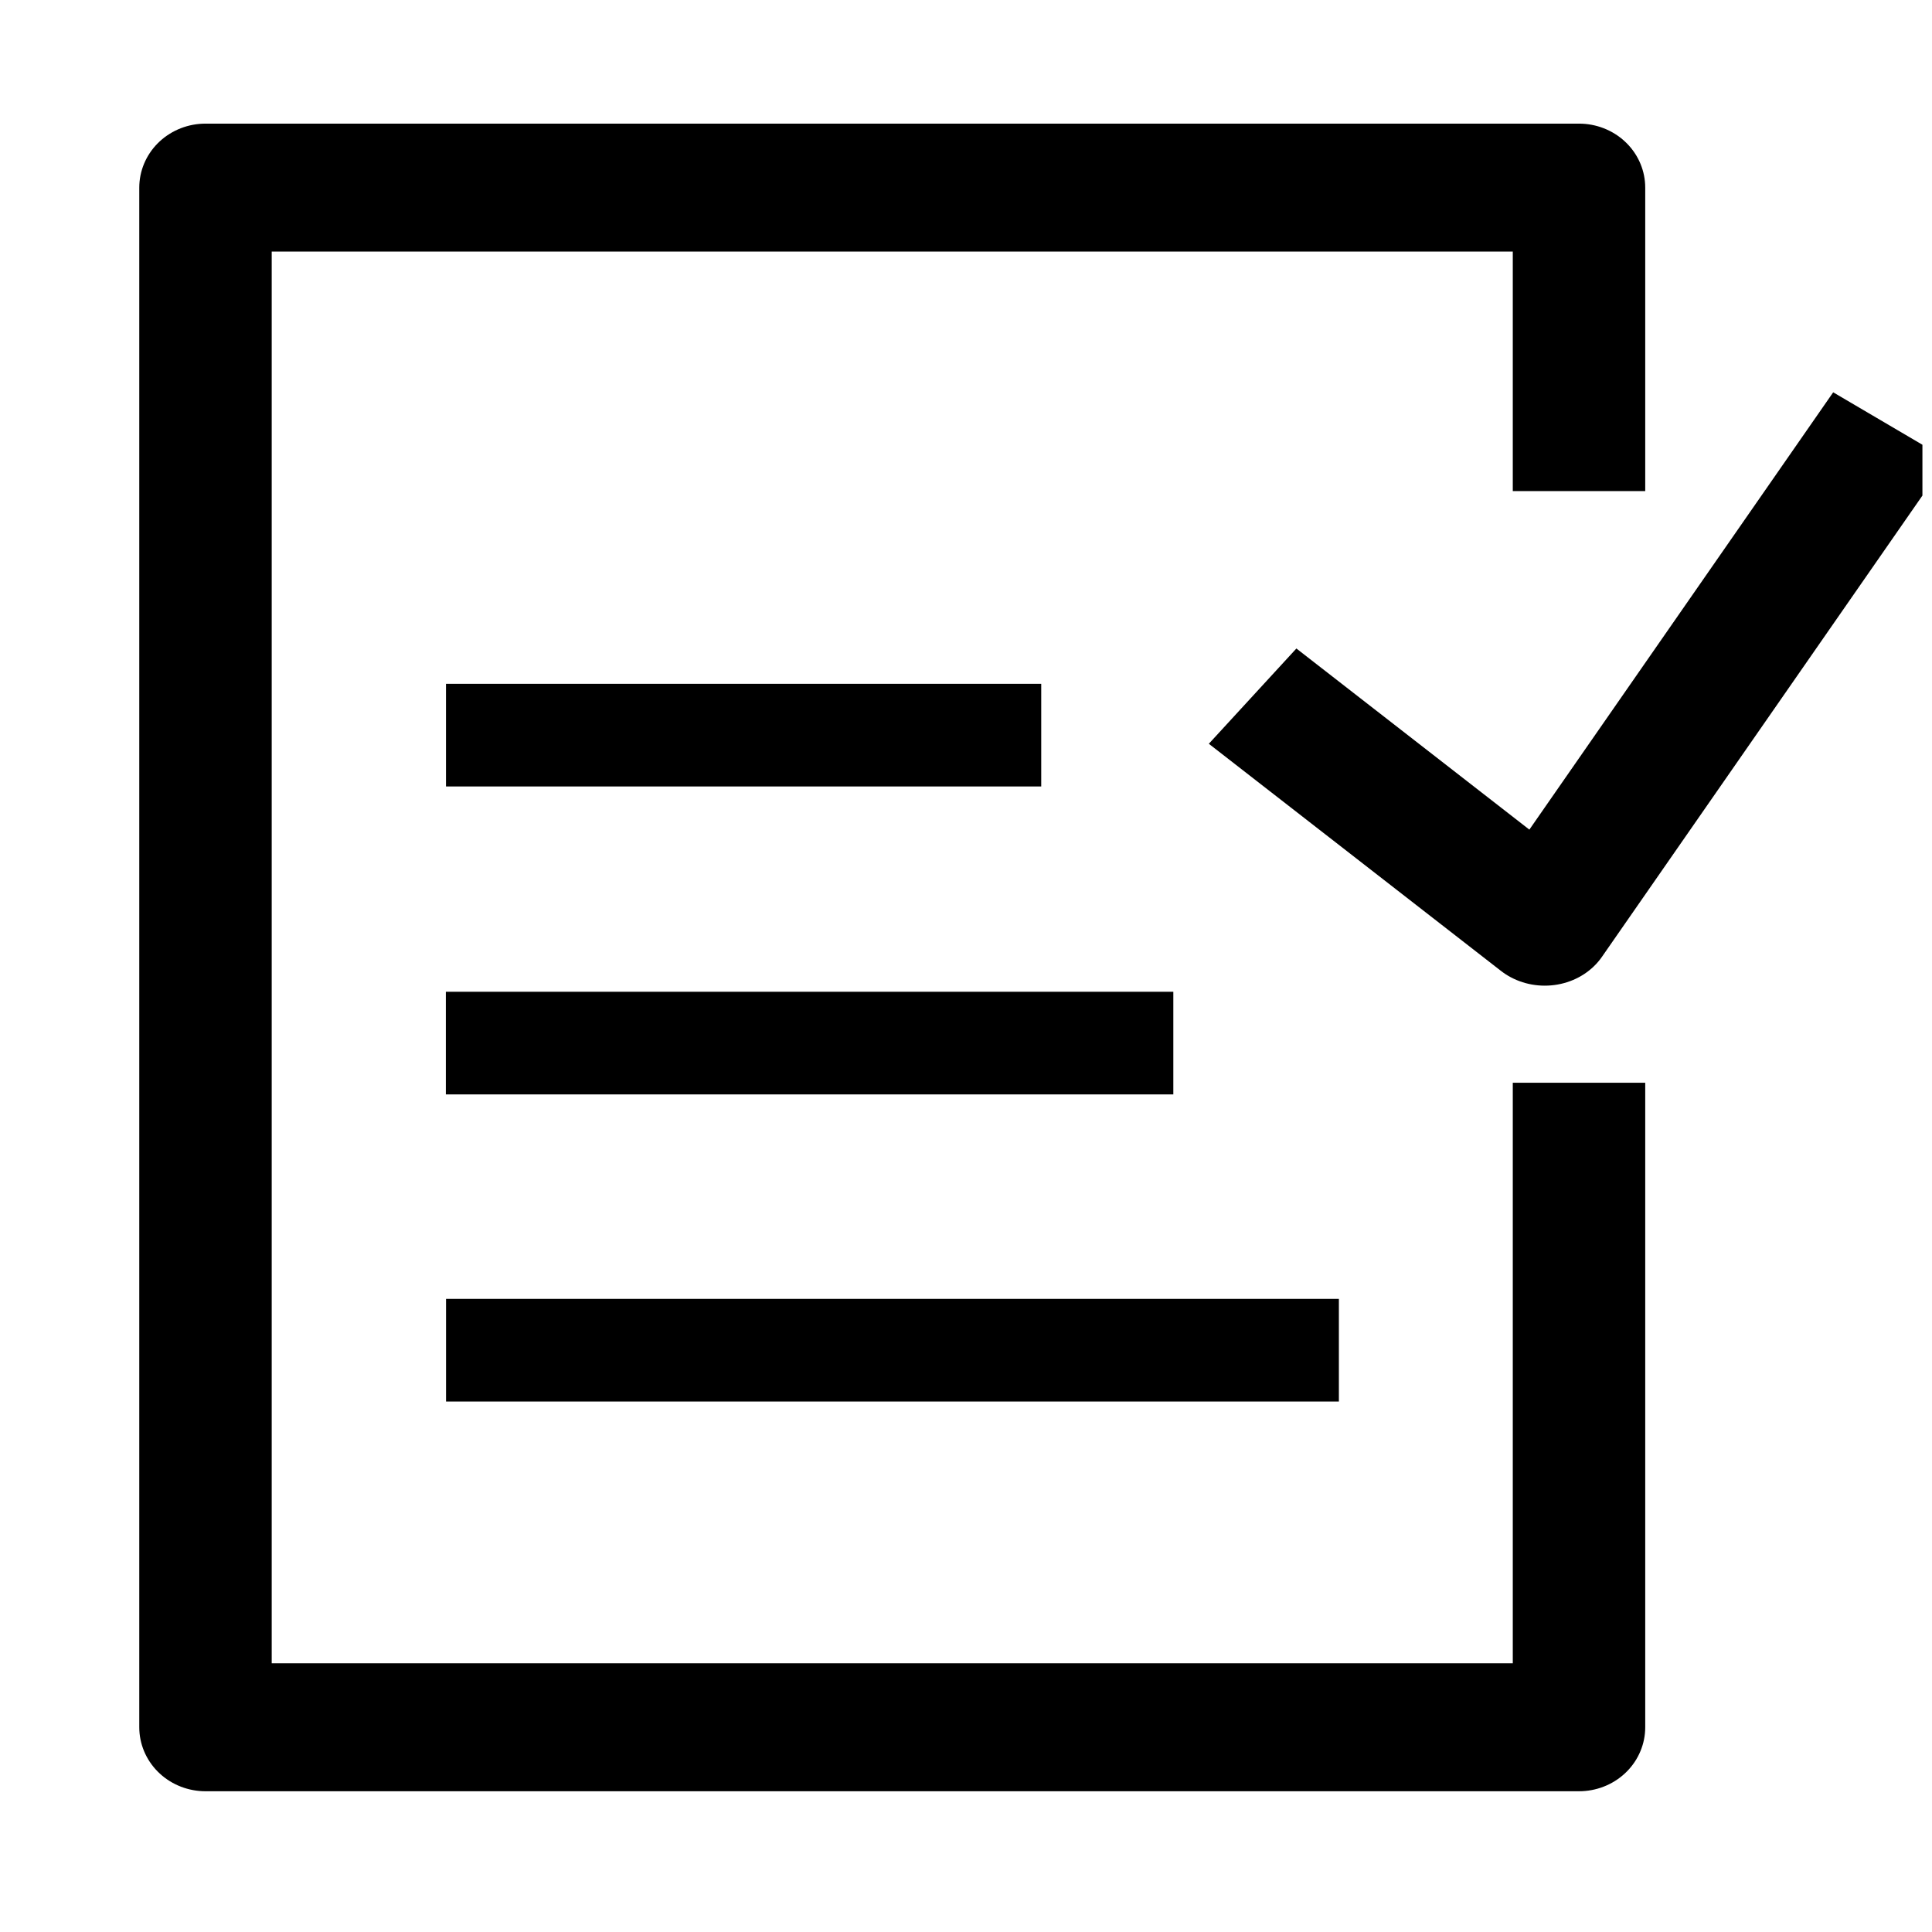 <?xml version="1.0" encoding="UTF-8" standalone="no"?>
<!DOCTYPE svg PUBLIC "-//W3C//DTD SVG 1.1//EN" "http://www.w3.org/Graphics/SVG/1.1/DTD/svg11.dtd">
<svg width="100%" height="100%" viewBox="0 0 75 75" version="1.1" xmlns="http://www.w3.org/2000/svg" xmlns:xlink="http://www.w3.org/1999/xlink" xml:space="preserve" xmlns:serif="http://www.serif.com/" style="fill-rule:evenodd;clip-rule:evenodd;stroke-linecap:square;stroke-linejoin:round;stroke-miterlimit:1.5;">
    <g transform="matrix(1.333,0,0,1.333,-80.717,-80)">
        <g id="ico_orderlist" transform="matrix(0.07,0,0,0.093,60.538,60)">
            <rect x="0" y="0" width="800" height="600" style="fill:none;"/>
            <clipPath id="_clip1">
                <rect x="0" y="0" width="800" height="600"/>
            </clipPath>
            <g clip-path="url(#_clip1)">
                <g transform="matrix(1,0,0,1,21.966,5.357)">
                    <g transform="matrix(14.732,0,0,10.714,-911.698,-642.857)">
                        <path d="M105,72L105,65L66.212,65L66.212,110L105,110L105,93.032" style="fill:none;stroke:black;stroke-width:3.74px;"/>
                    </g>
                    <g transform="matrix(14.286,0,0,9.89,-836.251,-555.907)">
                        <path d="M95,79L102,84.917L111,70.833" style="fill:none;stroke:black;stroke-width:3.95px;stroke-linecap:butt;stroke-linejoin:miter;stroke-miterlimit:2;"/>
                    </g>
                    <g transform="matrix(1.284,0,0,1,-161.135,-21.429)">
                        <g transform="matrix(14.286,0,0,32.143,-797.503,-2083.93)">
                            <rect x="73.538" y="72" width="13.5" height="1"/>
                        </g>
                        <g transform="matrix(17.46,0,0,32.143,-1030.96,-1987.5)">
                            <rect x="73.538" y="72" width="13.5" height="1"/>
                        </g>
                        <g transform="matrix(21.429,0,0,32.143,-1322.77,-1891.33)">
                            <rect x="73.538" y="72" width="13.5" height="1"/>
                        </g>
                    </g>
                </g>
            </g>
        </g>
    </g>
</svg>
